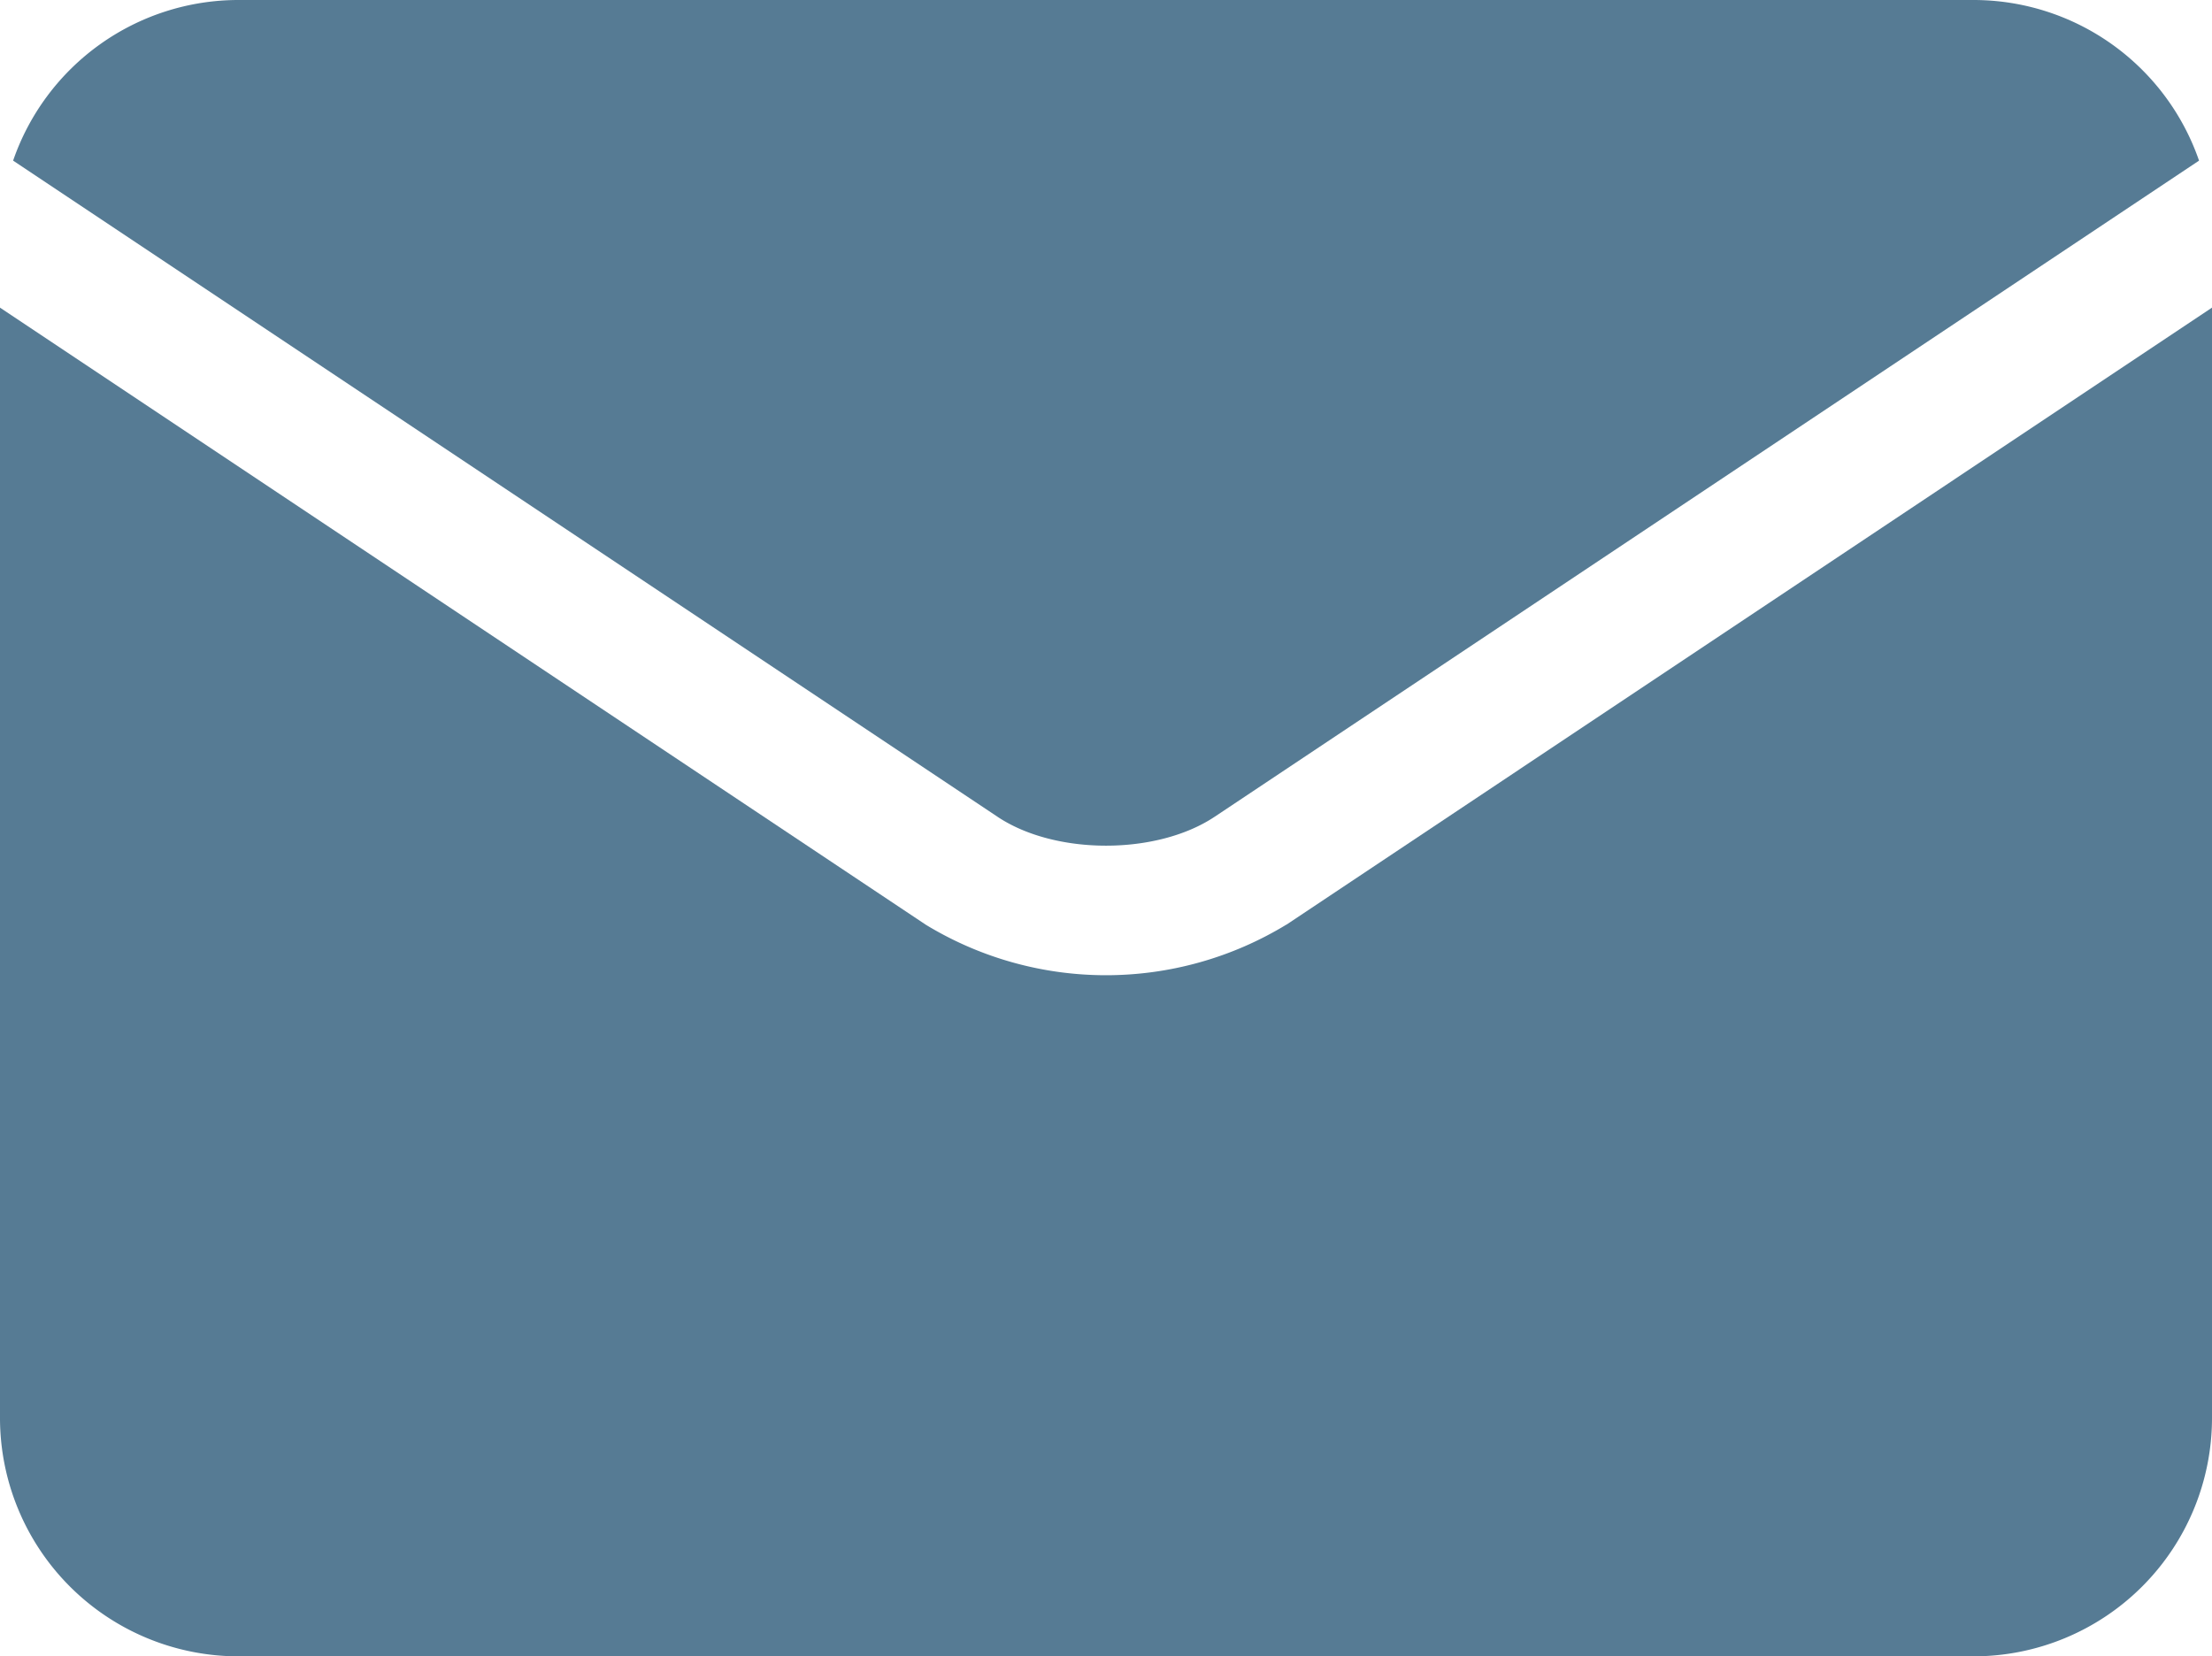 <svg xmlns="http://www.w3.org/2000/svg" width="186.766" height="139.876"
    viewBox="0 0 186.766 139.876">
    <g id="Grupo_36" data-name="Grupo 36" transform="translate(-192.754 -649.029)">
        <g id="Grupo_34" data-name="Grupo 34" transform="translate(193.86 649.029)">
            <path id="Trazado_125" data-name="Trazado 125"
                d="M275.971,718.011c4.871,3.247,13.433,3.247,18.316,0h0l83.125-55.417a20.155,20.155,0,0,0-19.025-13.565H211.86a20.129,20.129,0,0,0-19.013,13.565l83.125,55.417Z"
                transform="translate(-192.846 -649.029)" fill="#567b94" />
        </g>
        <g id="Grupo_35" data-name="Grupo 35" transform="translate(192.754 675.006)">
            <path id="Trazado_126" data-name="Trazado 126"
                d="M301.374,703.3h-.012a29.277,29.277,0,0,1-30.45,0h0l-78.158-52.108v93.78a20.142,20.142,0,0,0,20.12,20.119H359.4a20.135,20.135,0,0,0,20.12-20.119v-93.78Z"
                transform="translate(-192.754 -651.189)" fill="#567b94" />
        </g>
    </g>
</svg>
  